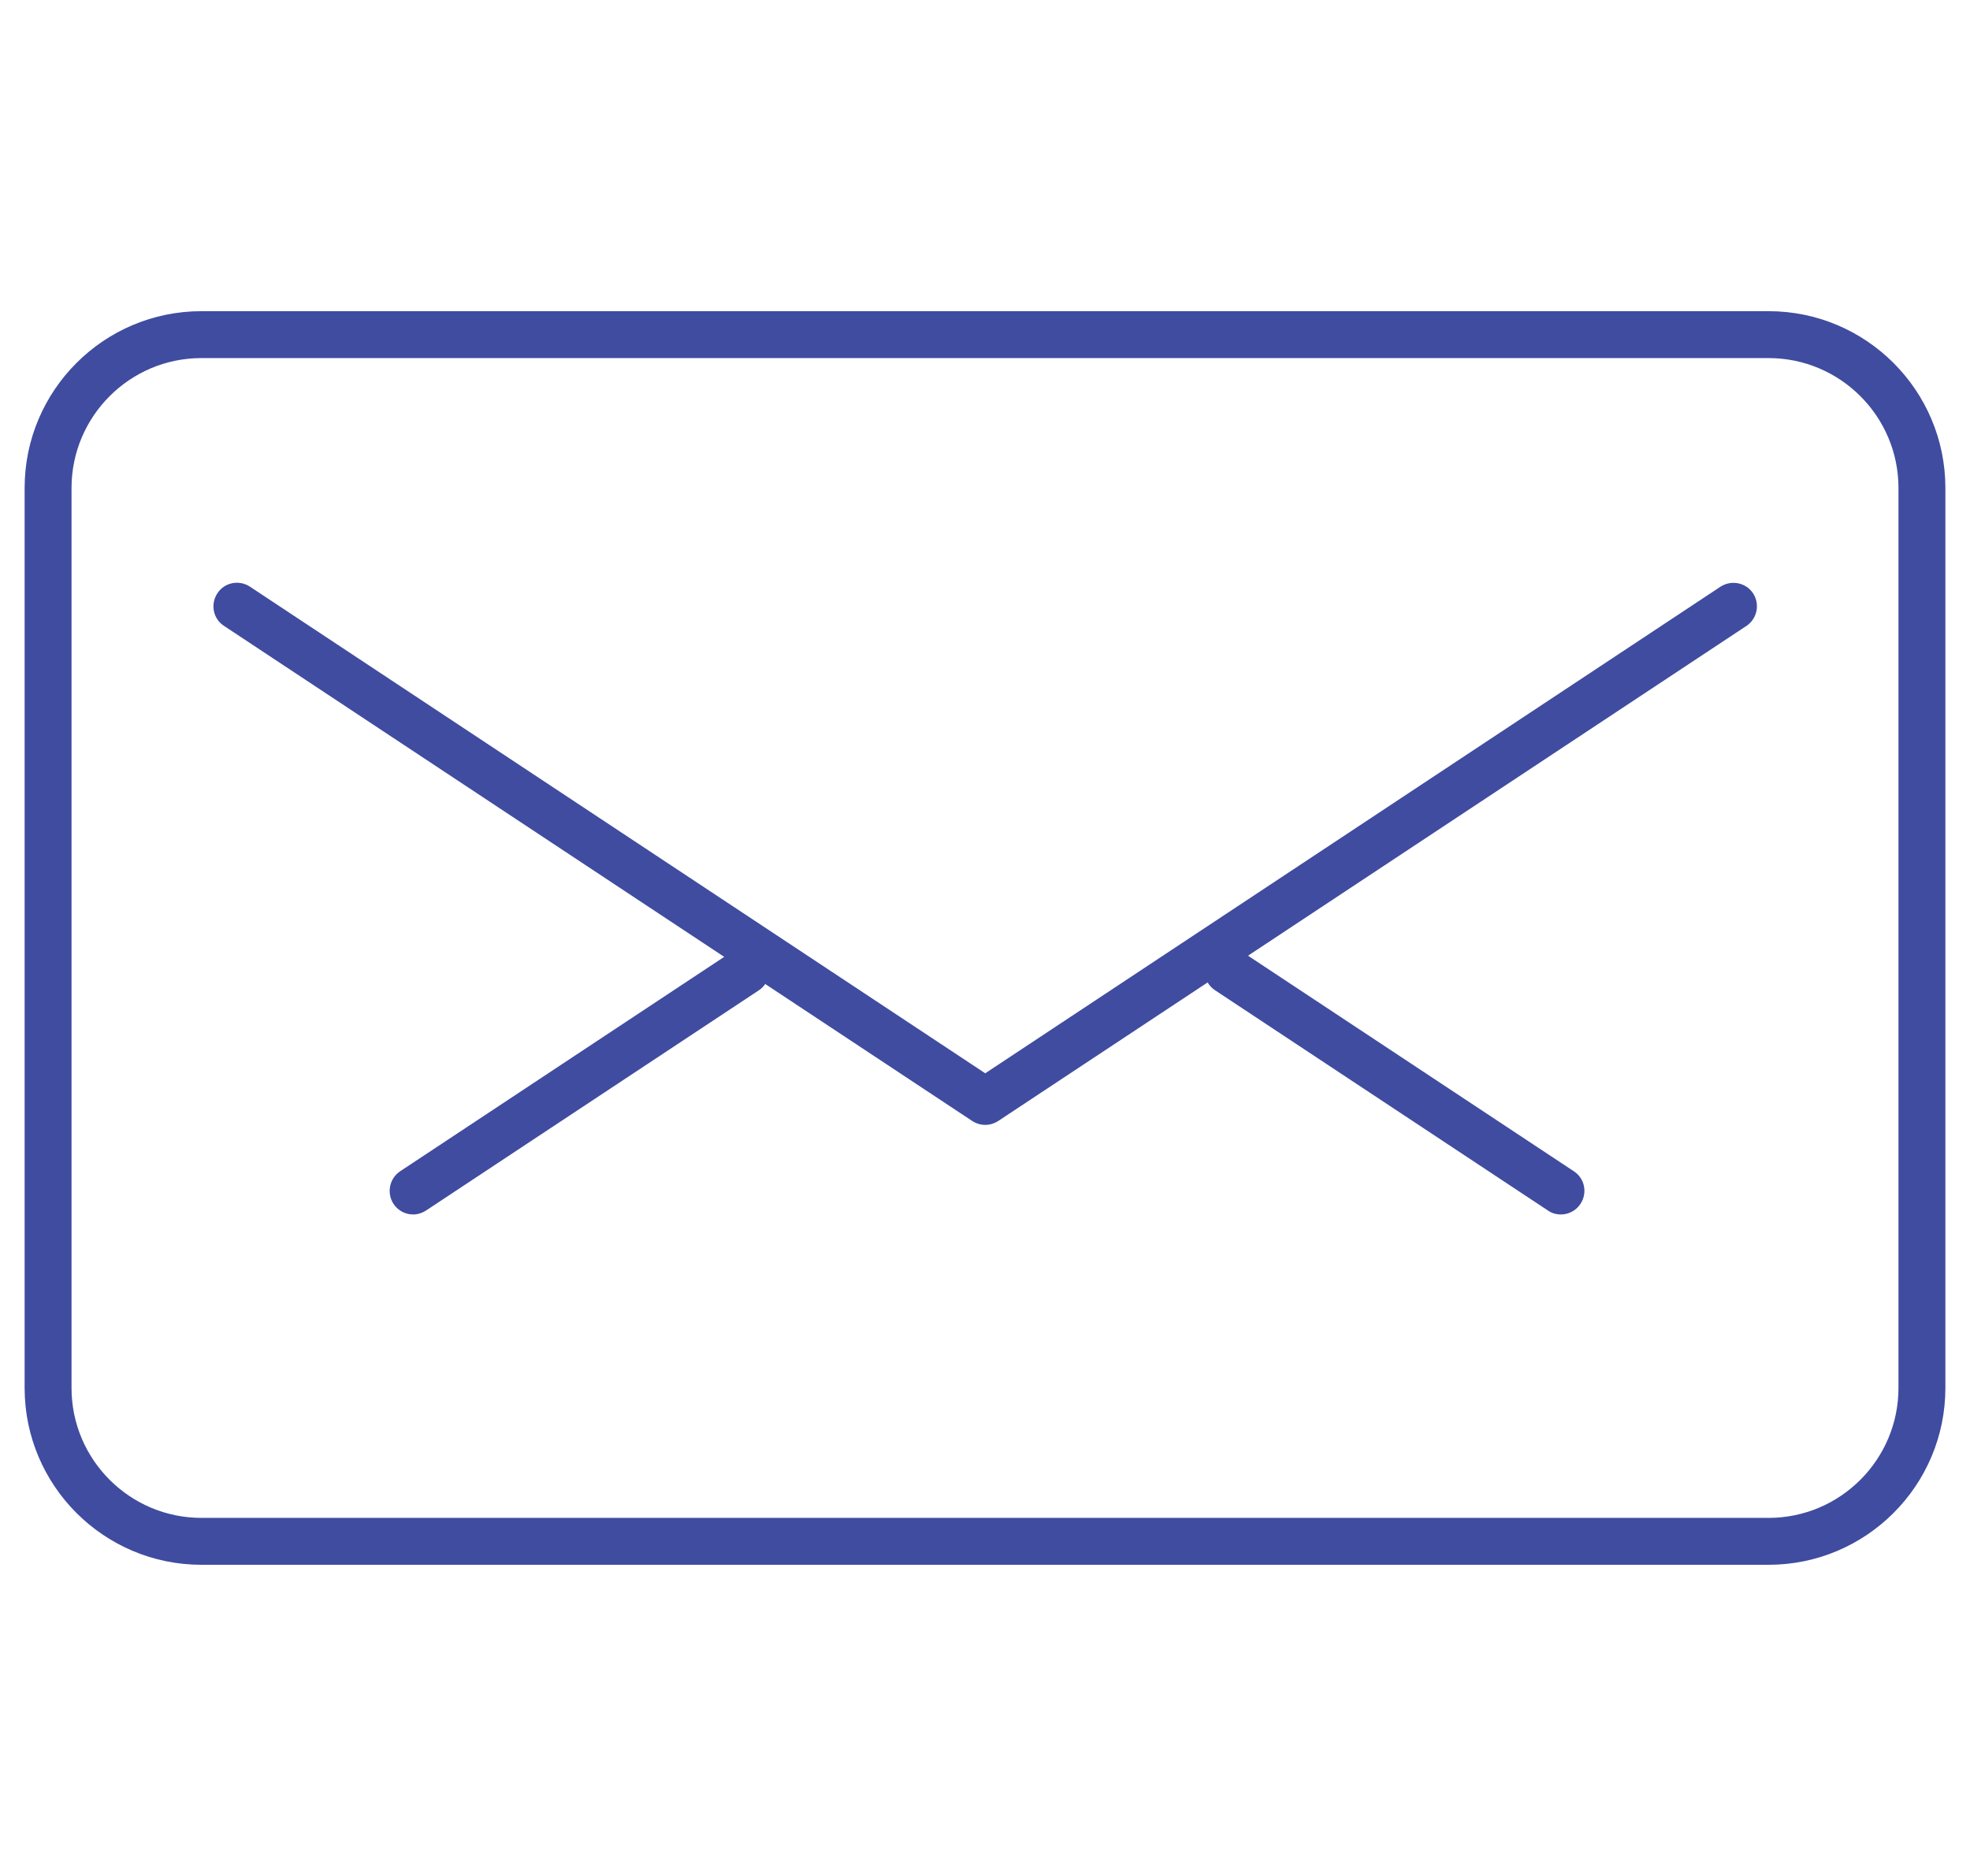 <?xml version="1.0" encoding="UTF-8"?><svg id="envelope" xmlns="http://www.w3.org/2000/svg" viewBox="0 0 84 80"><defs><style>.cls-1{fill:#3f4ca0;}</style></defs><path class="cls-1" d="m75.41,66.73H8.59c-4.16,0-7.54-3.38-7.54-7.54V20.81c0-4.16,3.38-7.54,7.54-7.54h66.82c4.16,0,7.54,3.38,7.54,7.54v38.38c0,4.16-3.38,7.54-7.54,7.54ZM8.59,15.27c-3.06,0-5.54,2.49-5.54,5.54v38.38c0,3.06,2.49,5.54,5.54,5.54h66.82c3.06,0,5.54-2.49,5.54-5.54V20.81c0-3.06-2.49-5.54-5.54-5.54H8.59Z"/><path class="cls-1" d="m42,47.97c-.19,0-.38-.06-.55-.17L9.55,26.69c-.46-.3-.59-.92-.28-1.39.3-.46.92-.59,1.39-.28l31.35,20.75,31.35-20.75c.46-.3,1.08-.18,1.39.28.3.46.18,1.08-.28,1.39l-31.9,21.11c-.17.11-.36.17-.55.17Z"/><path class="cls-1" d="m66.55,51.79c-.19,0-.38-.05-.55-.17l-14.19-9.39c-.46-.3-.59-.92-.28-1.39.3-.46.92-.59,1.39-.28l14.19,9.39c.46.3.59.92.28,1.39-.19.29-.51.45-.83.45Z"/><path class="cls-1" d="m17.61,51.79c-.32,0-.64-.16-.83-.45-.3-.46-.18-1.08.28-1.39l14.19-9.39c.46-.3,1.08-.18,1.39.28.3.46.18,1.08-.28,1.39l-14.19,9.39c-.17.11-.36.17-.55.17Z"/></svg>